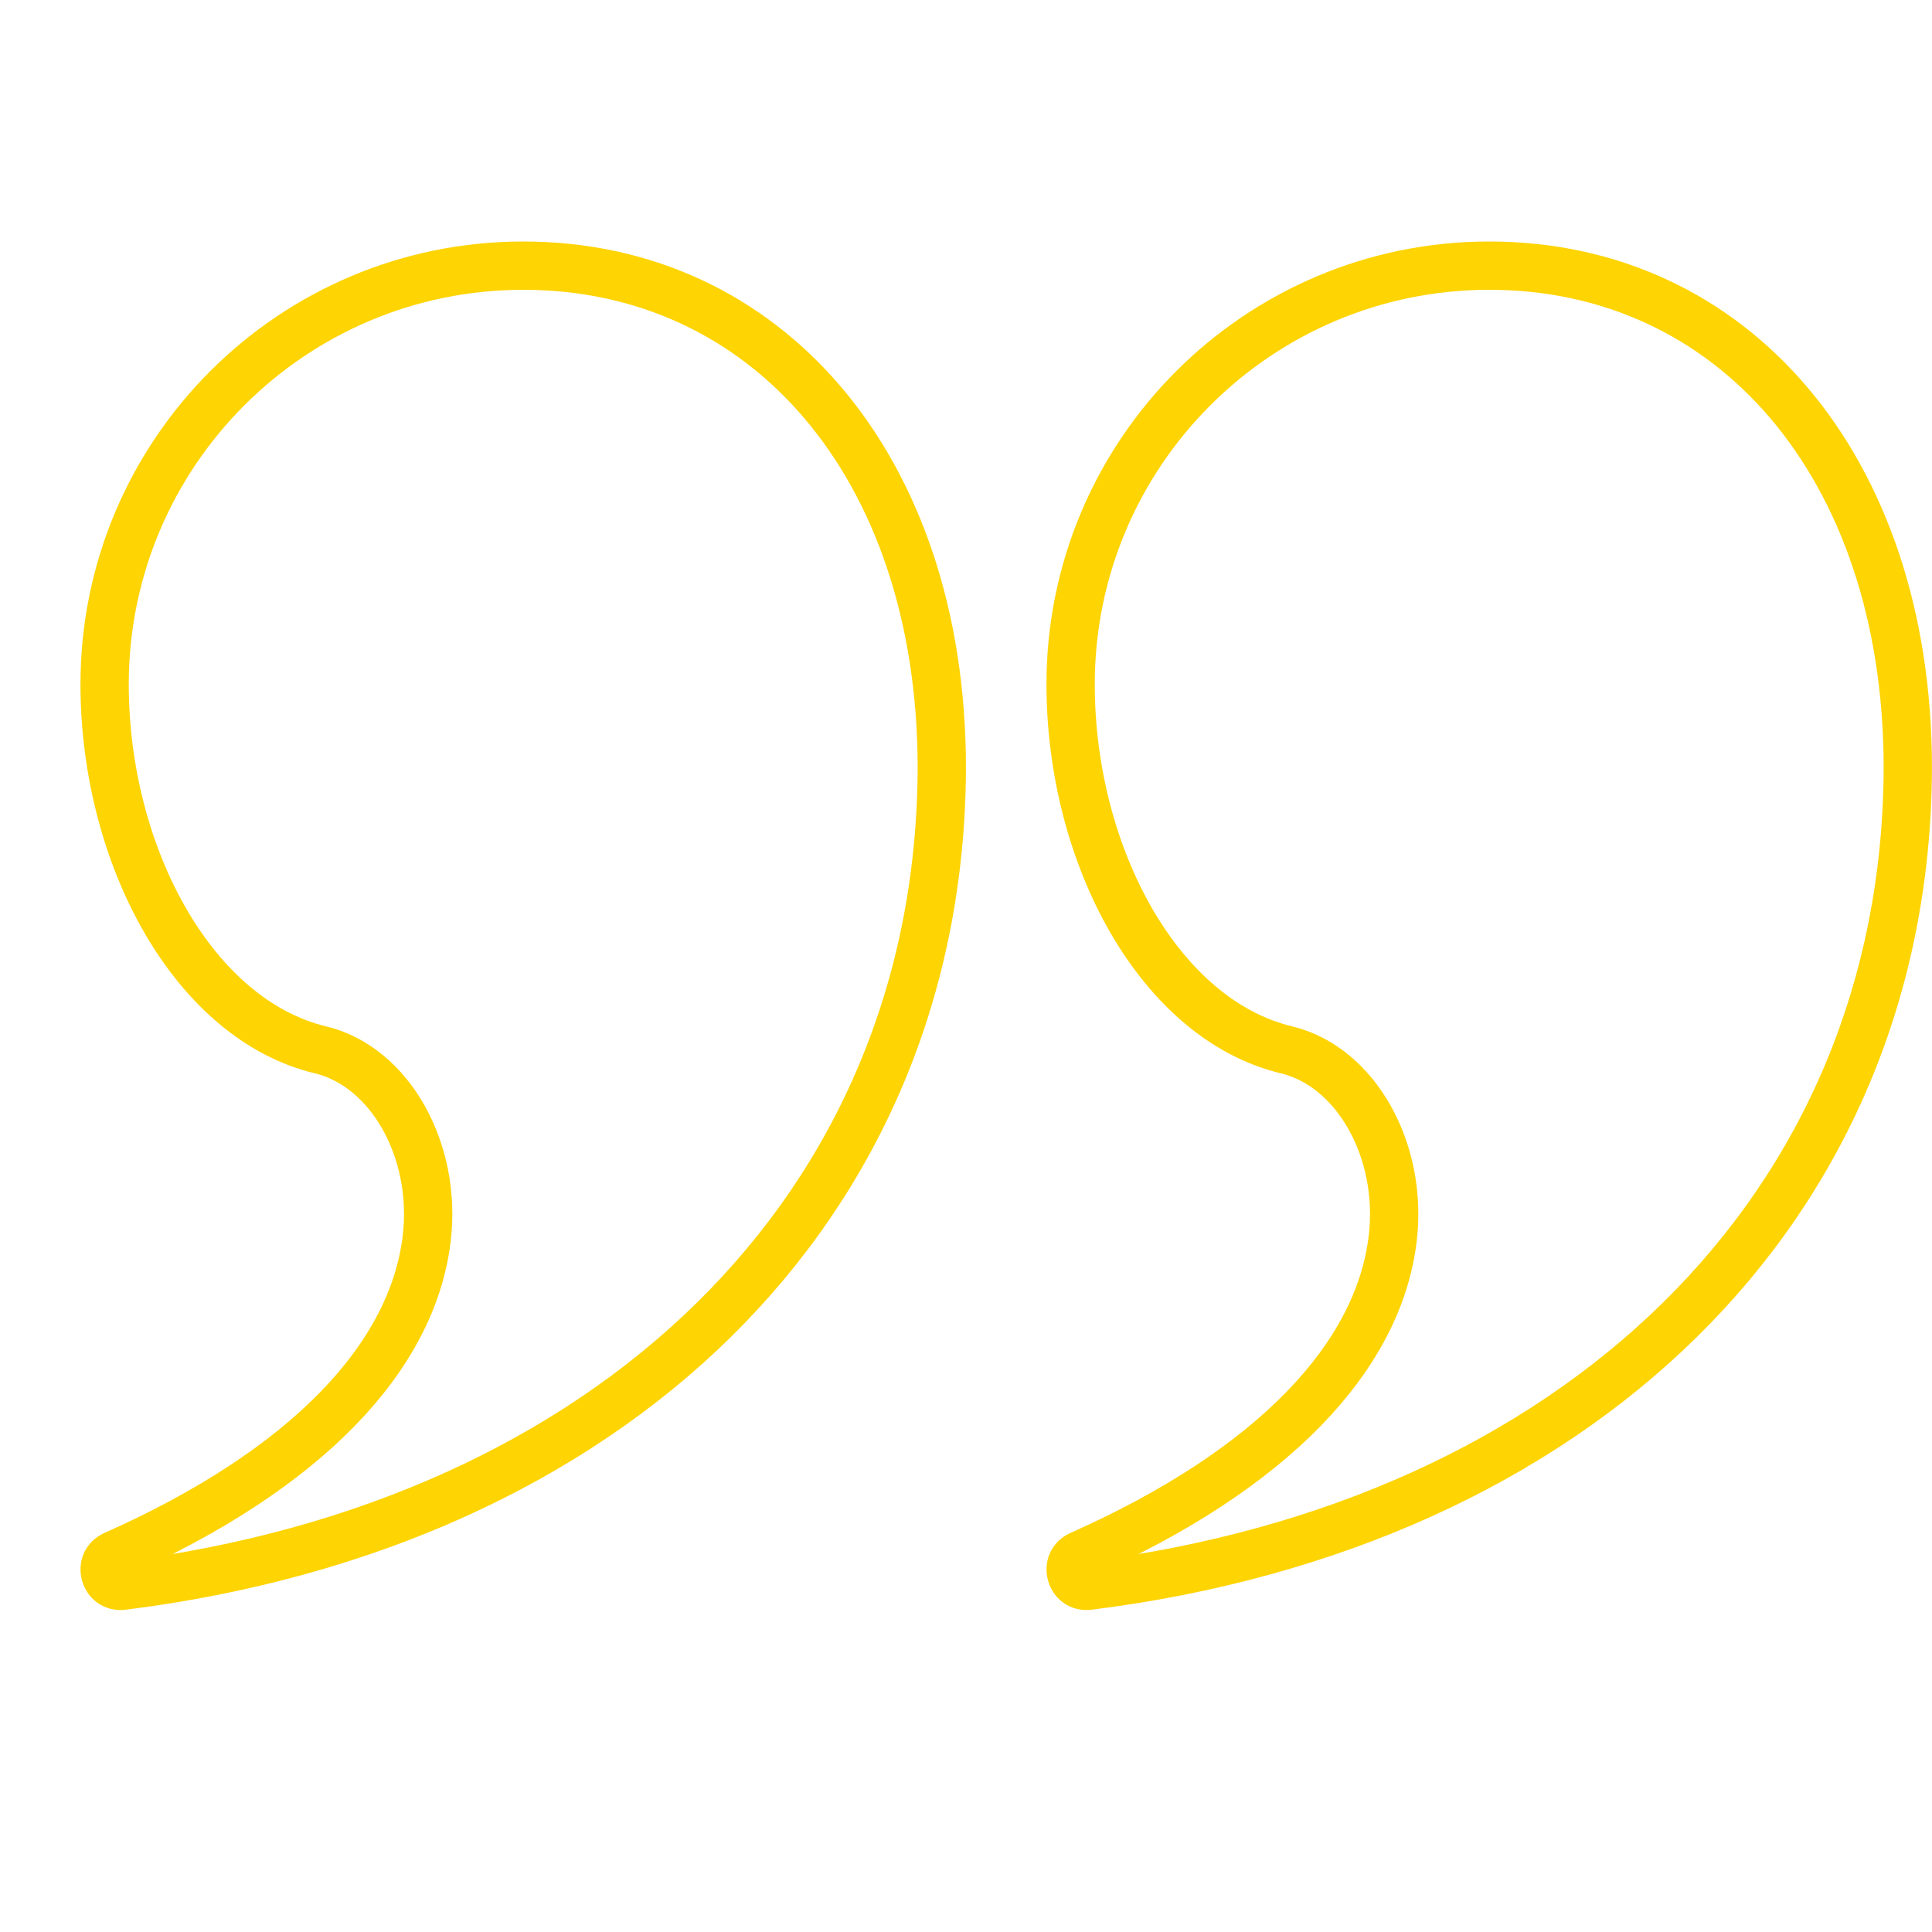<svg width="40" height="40" viewBox="0 0 40 40" fill="none" xmlns="http://www.w3.org/2000/svg">
<path d="M10.833 5.5C13.348 5.5 15.501 6.534 17.033 8.335C18.569 10.141 19.499 12.745 19.499 15.902C19.466 25.047 12.608 31.571 2.541 32.831C2.161 32.879 2.014 32.351 2.365 32.195C6.352 30.422 8.548 28.095 8.836 25.63C9.047 23.824 8.079 22.083 6.635 21.736C5.354 21.428 4.239 20.463 3.435 19.083C2.633 17.706 2.166 15.954 2.166 14.167C2.166 9.381 6.047 5.5 10.833 5.5Z" stroke="#FED403"/>
<path d="M30.833 5.5C33.348 5.5 35.501 6.534 37.033 8.335C38.569 10.141 39.499 12.745 39.499 15.902C39.466 25.047 32.608 31.571 22.541 32.831C22.161 32.879 22.014 32.351 22.365 32.195C26.352 30.422 28.548 28.095 28.836 25.63C29.047 23.824 28.079 22.083 26.635 21.736C25.354 21.428 24.239 20.463 23.435 19.083C22.633 17.706 22.166 15.954 22.166 14.167C22.166 9.381 26.047 5.5 30.833 5.5Z" stroke="#FED403"/>
</svg>
